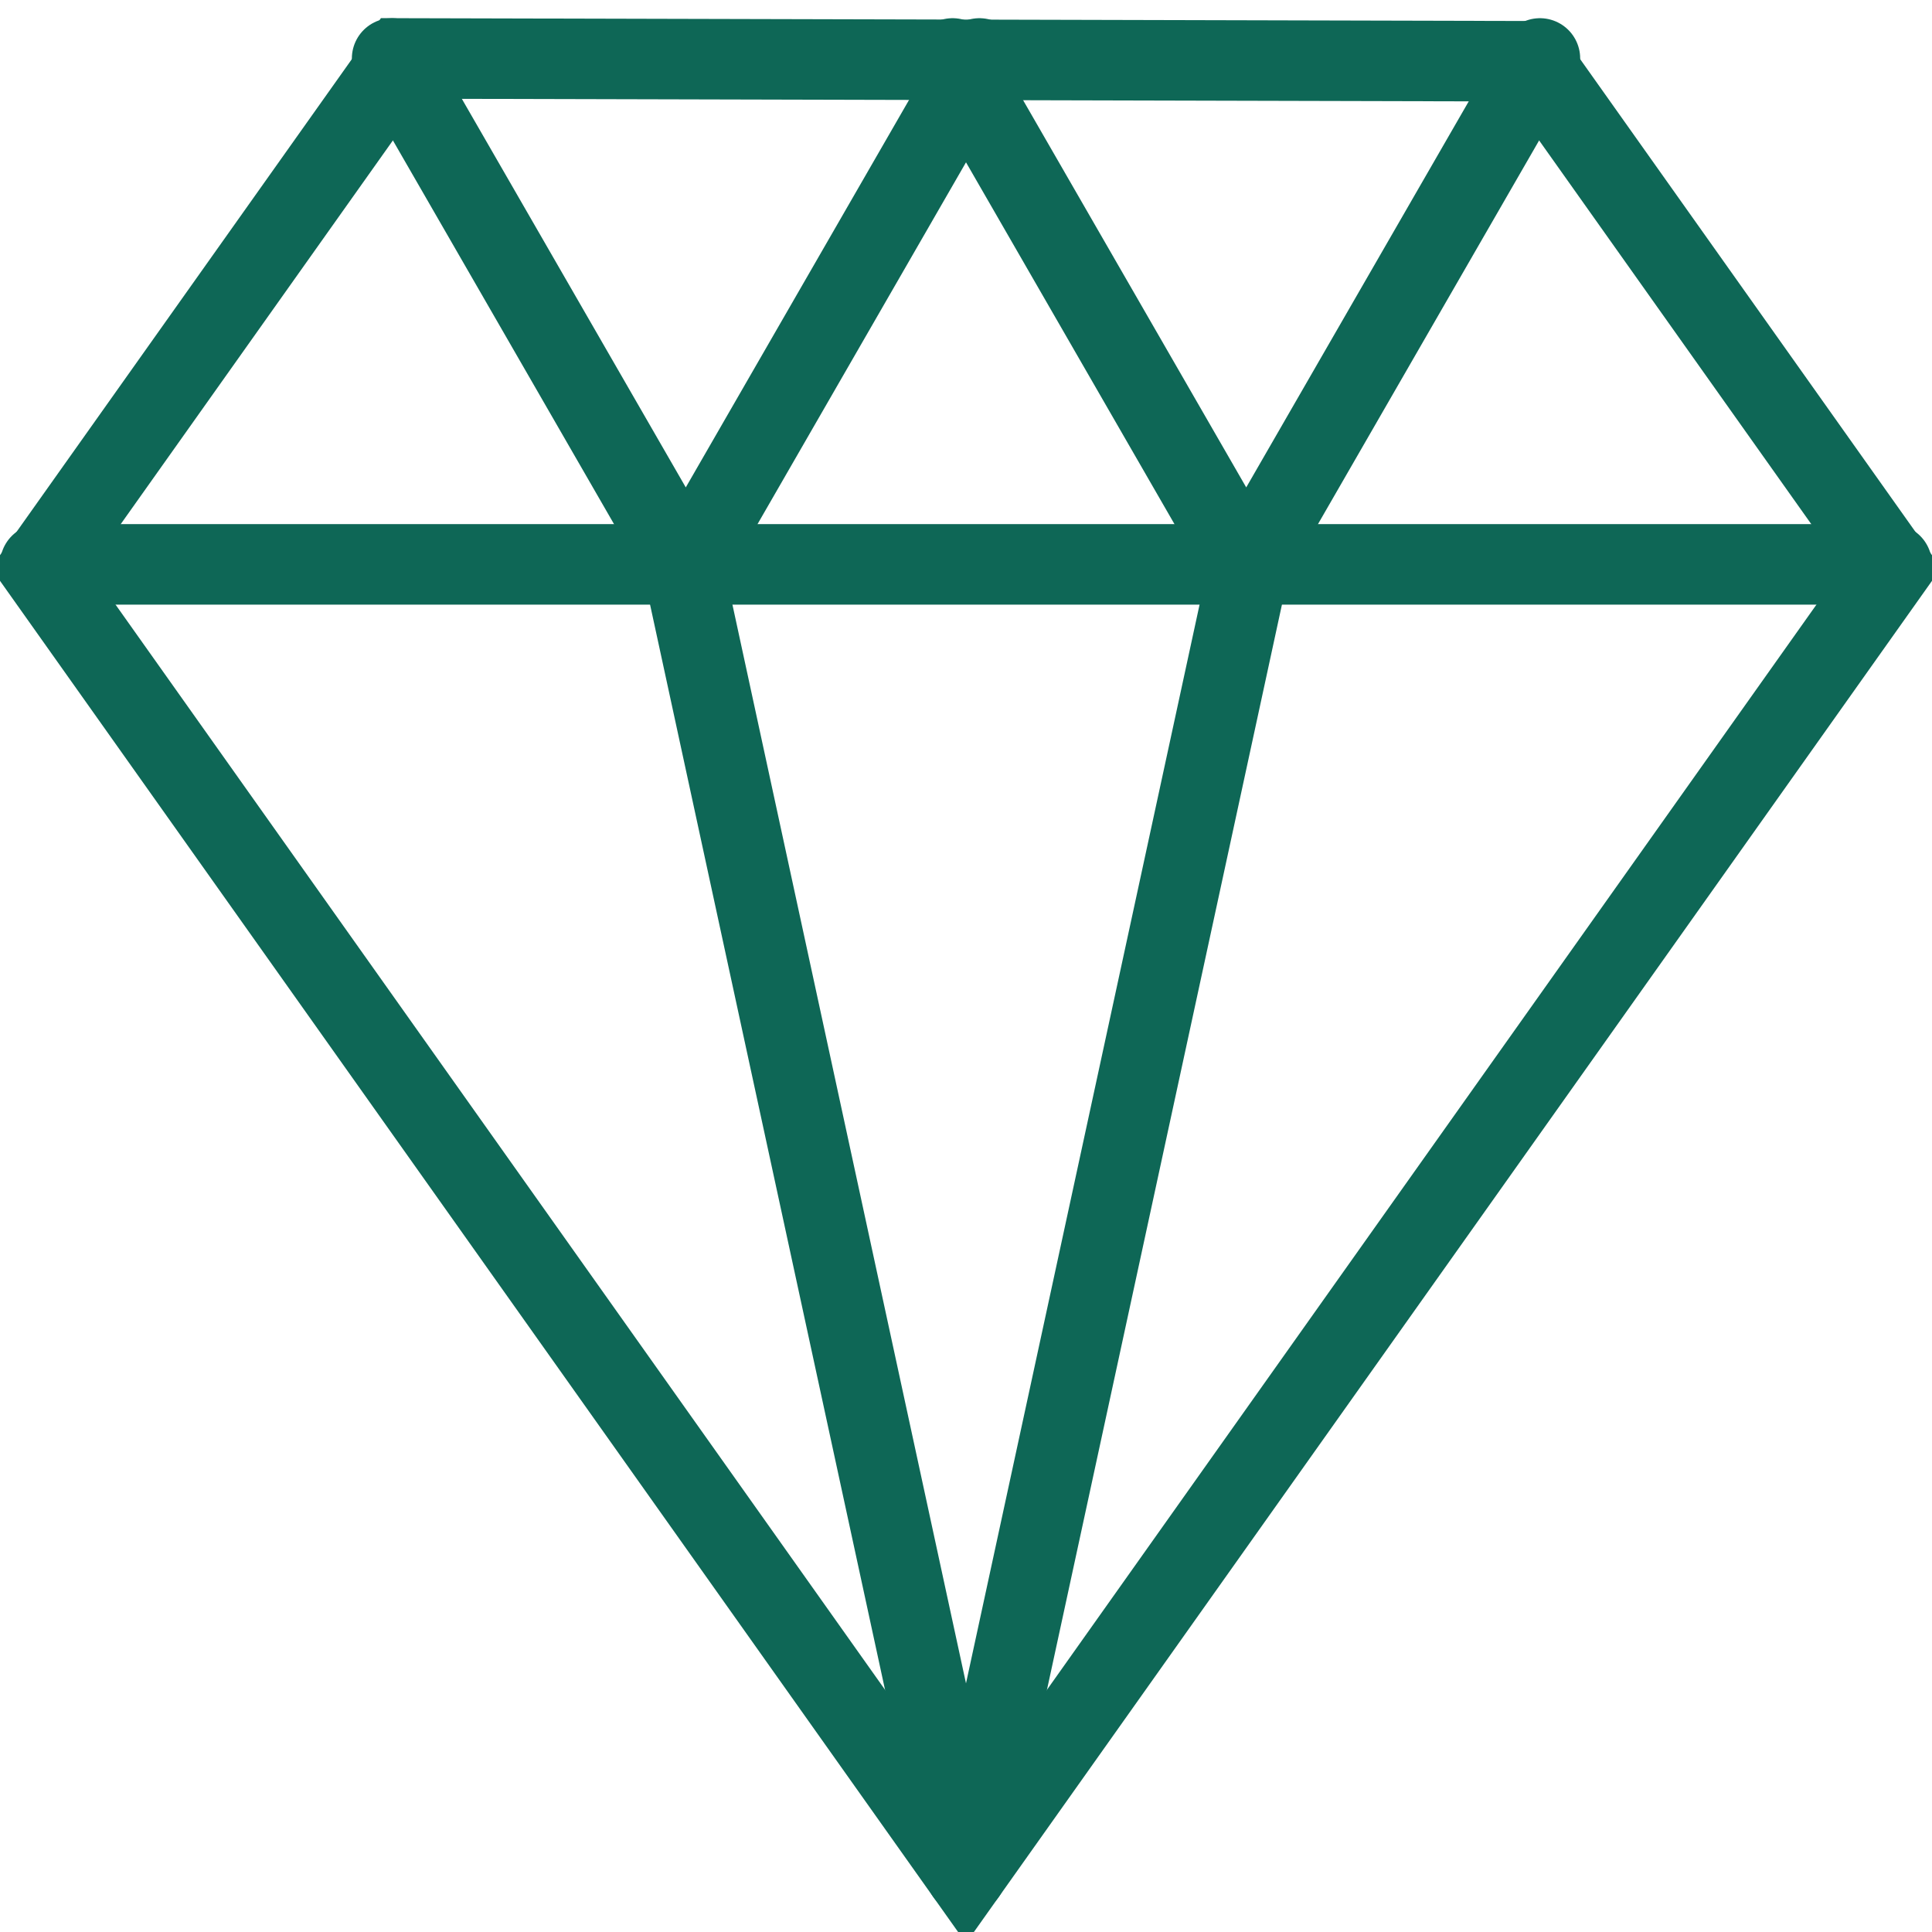 <svg xmlns="http://www.w3.org/2000/svg" width="48" height="48" fill="rgba(14,103,86,1)" viewBox="0 0 48 48"><g fill="none" stroke="rgba(14,103,86,1)" stroke-width="2" stroke-linecap="round" stroke-miterlimit="10"><path d="M9.98 1.452L1 14.112l23 32.436 23-32.436-8.93-12.59z"/><path stroke-linejoin="round" d="M16.977 14.112L24 46.548l7.023-32.436"/><g stroke-linejoin="round"><path d="M9.742 1.452l7.296 12.66 7.295-12.66"/><path d="M23.667 1.452l7.295 12.66 7.297-12.66"/></g><path d="M1 14.022h46"/></g></svg>